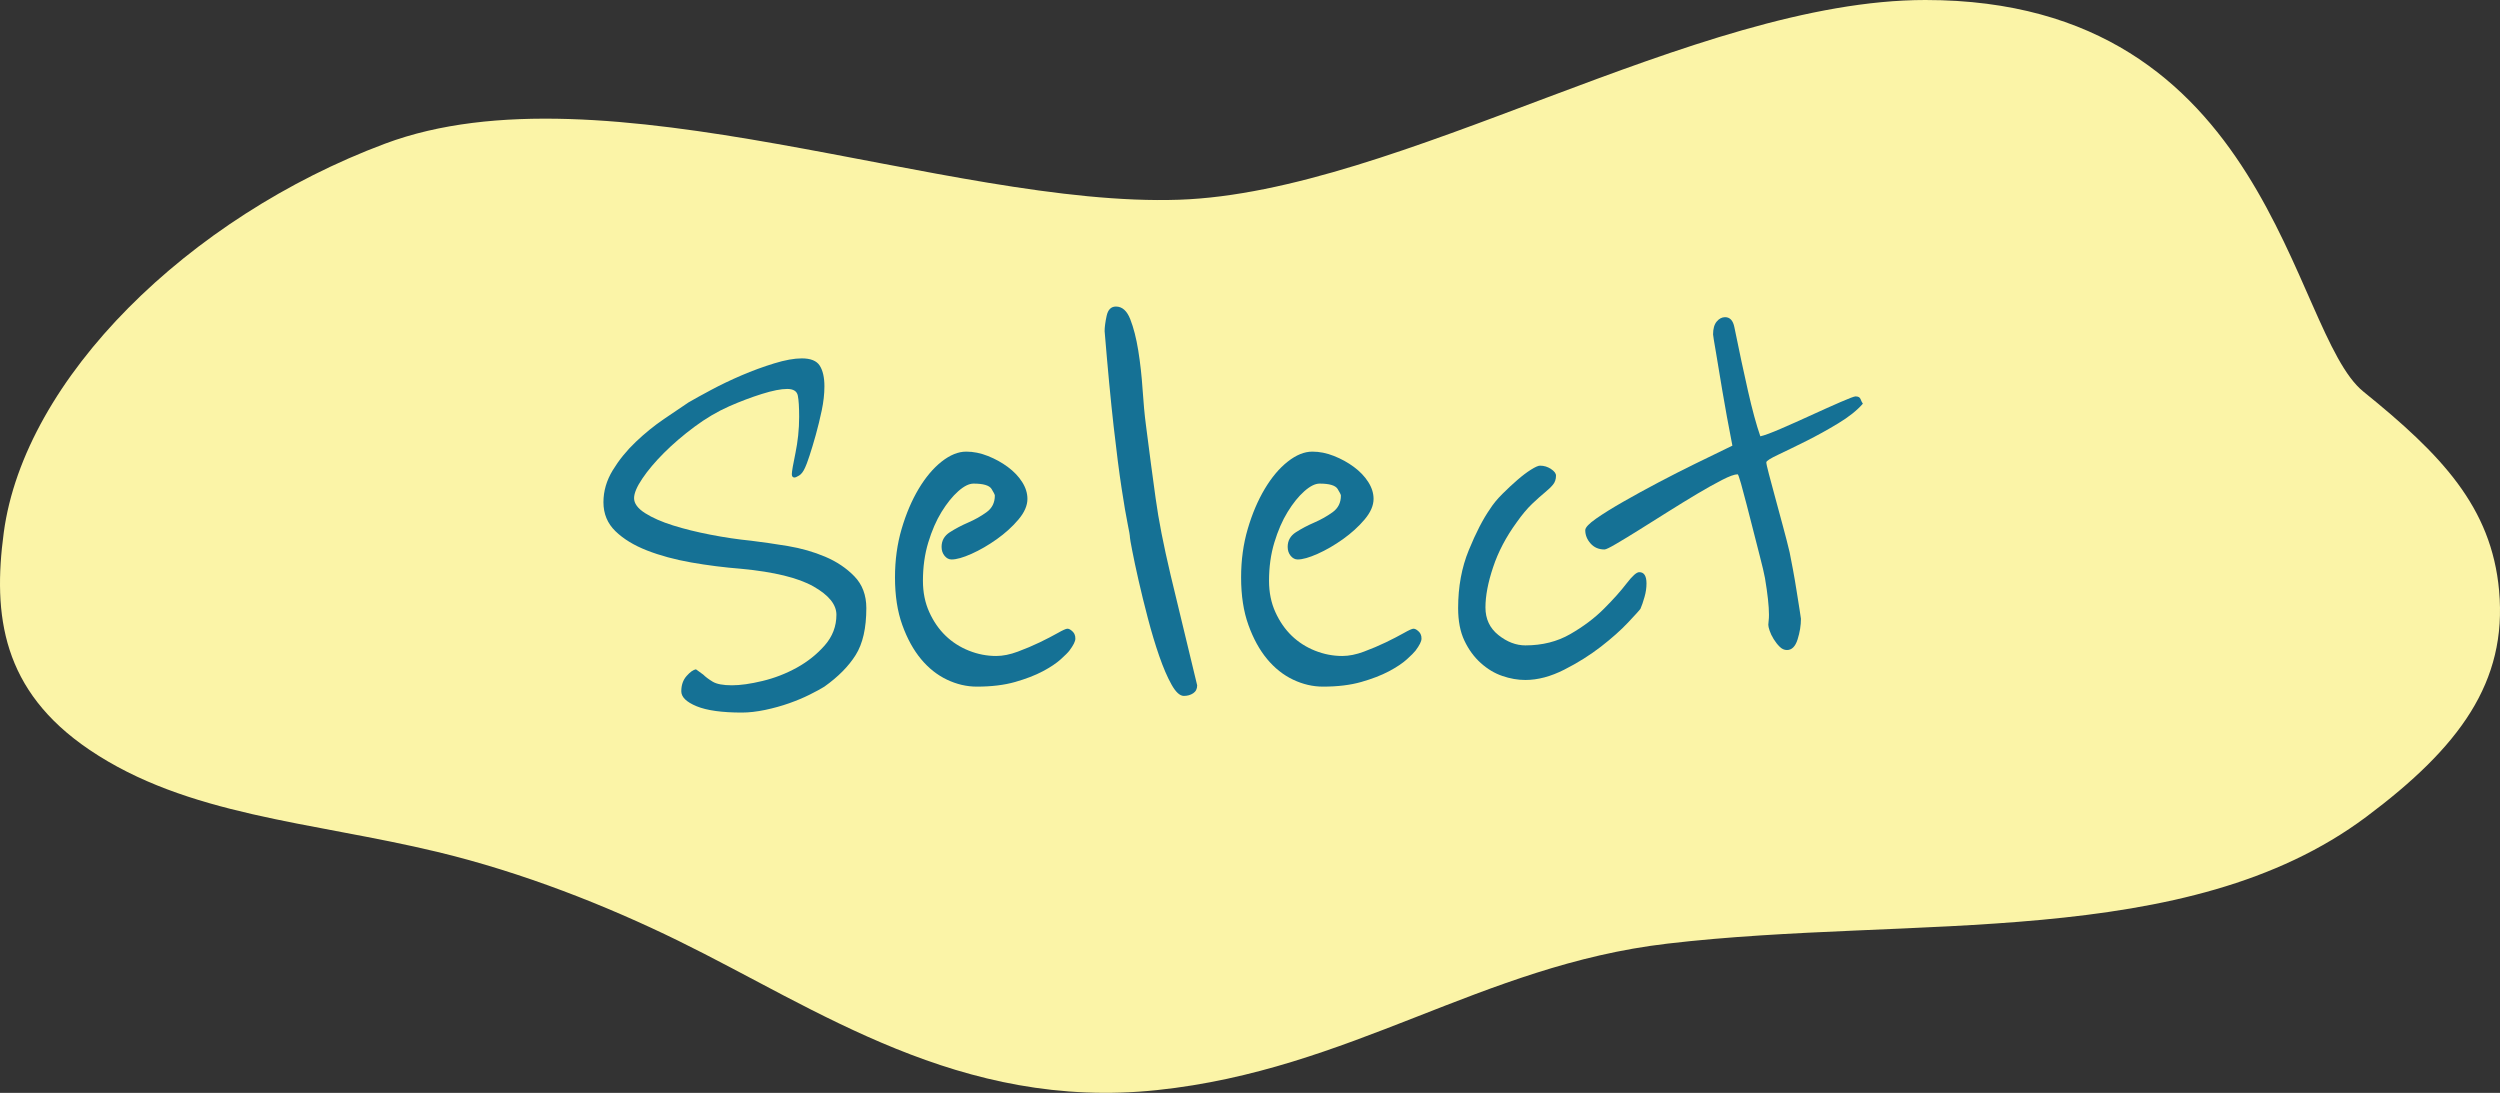 <?xml version="1.0" encoding="utf-8"?>
<!-- Generator: Adobe Illustrator 28.2.0, SVG Export Plug-In . SVG Version: 6.00 Build 0)  -->
<svg version="1.1" id="Layer_1" xmlns="http://www.w3.org/2000/svg" xmlns:xlink="http://www.w3.org/1999/xlink" x="0px" y="0px"
	 viewBox="0 0 108.541 47.448" style="enable-background:new 0 0 108.541 47.448;" xml:space="preserve">
<rect x="0" y="0" width="108.541" height="47.448" fill="#333333" stroke="none"/>
<style type="text/css">
	.st0{fill:#FBF4A7;}
	.st1{fill:#157195;}
</style>
<g>
	<path class="st0" d="M108.502,25.645c-0.328-3.638-2.513-5.912-5.89-8.641C99.423,14.428,98.623,0,83.595,0
		C73.594,0,60.737,8.347,51.186,8.672C41.165,9.014,26.209,2.685,16.715,6.238
		C8.176,9.433,1.061,16.432,0.163,23.124c-0.481,3.582-0.077,6.859,3.714,9.425
		c4.244,2.873,9.62,3.119,15.1,4.435c3.711,0.891,7.351,2.332,10.47,3.859
		c6.056,2.966,12.243,7.386,20.788,6.485c8.437-0.89,14.056-5.407,22.151-6.358
		c10.675-1.255,22.537,0.334,30.351-5.507C106.781,32.441,108.86,29.615,108.502,25.645z"/>
</g>
<g>
	<path class="st1" d="M37.613,26.4c0,0.867-0.154,1.546-0.462,2.037s-0.761,0.949-1.358,1.373
		c-0.154,0.097-0.366,0.212-0.636,0.347c-0.27,0.135-0.568,0.26-0.896,0.376
		c-0.328,0.115-0.674,0.212-1.04,0.289c-0.366,0.076-0.704,0.115-1.012,0.115
		c-0.867,0-1.522-0.092-1.965-0.274c-0.443-0.183-0.665-0.399-0.665-0.65
		c0-0.27,0.077-0.491,0.231-0.665c0.154-0.173,0.289-0.27,0.405-0.289l0.318,0.231
		c0.096,0.097,0.231,0.198,0.405,0.304c0.173,0.106,0.452,0.159,0.838,0.159
		c0.366,0,0.809-0.062,1.33-0.188c0.52-0.125,1.016-0.317,1.488-0.577
		c0.472-0.261,0.876-0.583,1.214-0.969c0.337-0.385,0.506-0.828,0.506-1.329
		c0-0.443-0.333-0.853-0.997-1.229s-1.71-0.631-3.136-0.766c-0.732-0.058-1.455-0.149-2.167-0.274
		c-0.713-0.126-1.354-0.299-1.922-0.521c-0.569-0.222-1.026-0.501-1.373-0.838
		s-0.52-0.756-0.52-1.258c0-0.481,0.134-0.943,0.404-1.387c0.27-0.443,0.602-0.853,0.997-1.229
		s0.804-0.708,1.229-0.997c0.423-0.289,0.78-0.529,1.069-0.723c0.231-0.135,0.554-0.312,0.968-0.534
		c0.414-0.222,0.857-0.434,1.329-0.637c0.472-0.202,0.944-0.375,1.417-0.52
		c0.472-0.145,0.872-0.217,1.199-0.217c0.385,0,0.646,0.105,0.78,0.317
		c0.135,0.213,0.202,0.511,0.202,0.896c0,0.328-0.039,0.675-0.115,1.04
		c-0.077,0.366-0.164,0.723-0.26,1.069c-0.097,0.347-0.188,0.65-0.274,0.91
		c-0.087,0.261-0.149,0.43-0.188,0.506c-0.077,0.174-0.164,0.289-0.26,0.347
		c-0.097,0.059-0.164,0.087-0.202,0.087c-0.077,0-0.116-0.048-0.116-0.145
		c0-0.058,0.015-0.168,0.043-0.332c0.029-0.163,0.067-0.361,0.116-0.593
		c0.048-0.231,0.086-0.481,0.116-0.751c0.029-0.27,0.043-0.539,0.043-0.81
		c0-0.424-0.019-0.731-0.058-0.925c-0.039-0.192-0.193-0.289-0.462-0.289
		c-0.27,0-0.636,0.072-1.098,0.217s-0.935,0.323-1.417,0.535c-0.52,0.23-1.026,0.53-1.517,0.896
		c-0.491,0.366-0.93,0.742-1.315,1.127c-0.386,0.386-0.699,0.757-0.939,1.113
		c-0.241,0.356-0.361,0.641-0.361,0.853c0,0.23,0.159,0.447,0.477,0.65
		c0.318,0.202,0.723,0.38,1.214,0.534s1.036,0.289,1.633,0.404
		c0.597,0.116,1.185,0.203,1.763,0.261c0.481,0.058,1.011,0.135,1.589,0.23
		c0.578,0.097,1.117,0.251,1.619,0.463c0.5,0.212,0.925,0.496,1.271,0.853
		S37.613,25.842,37.613,26.4z"/>
	<path class="st1" d="M46.659,27.556c0.019,0.038,0.029,0.097,0.029,0.173
		c0,0.116-0.086,0.289-0.26,0.521c-0.058,0.077-0.184,0.202-0.376,0.376
		c-0.193,0.173-0.453,0.347-0.78,0.52c-0.328,0.174-0.728,0.328-1.199,0.463
		c-0.473,0.135-1.026,0.202-1.662,0.202c-0.443,0-0.877-0.102-1.3-0.304
		c-0.424-0.202-0.8-0.501-1.127-0.896s-0.597-0.886-0.809-1.475
		c-0.212-0.587-0.318-1.275-0.318-2.066c0-0.751,0.096-1.454,0.289-2.109
		c0.192-0.654,0.438-1.232,0.737-1.734c0.299-0.5,0.631-0.896,0.997-1.185
		c0.366-0.289,0.723-0.434,1.069-0.434c0.308,0,0.622,0.062,0.939,0.188
		c0.318,0.126,0.607,0.285,0.867,0.478c0.26,0.192,0.467,0.409,0.621,0.65
		s0.231,0.486,0.231,0.736c0,0.289-0.13,0.588-0.39,0.896c-0.26,0.309-0.574,0.592-0.939,0.853
		c-0.366,0.26-0.732,0.472-1.098,0.636c-0.366,0.164-0.655,0.245-0.867,0.245
		c-0.116,0-0.217-0.053-0.303-0.158c-0.087-0.106-0.13-0.236-0.13-0.391
		c0-0.27,0.12-0.481,0.361-0.636c0.241-0.154,0.506-0.294,0.795-0.419s0.554-0.274,0.795-0.448
		c0.241-0.173,0.361-0.414,0.361-0.723c0-0.038-0.048-0.134-0.144-0.289
		c-0.097-0.153-0.357-0.23-0.781-0.23c-0.193,0-0.415,0.11-0.665,0.332
		c-0.25,0.222-0.491,0.521-0.723,0.896c-0.231,0.376-0.424,0.819-0.578,1.33
		c-0.155,0.511-0.231,1.064-0.231,1.661c0,0.502,0.091,0.954,0.274,1.358
		c0.183,0.405,0.419,0.747,0.708,1.026c0.289,0.279,0.626,0.496,1.012,0.65
		c0.385,0.154,0.78,0.231,1.185,0.231c0.289,0,0.602-0.062,0.939-0.188
		c0.337-0.125,0.655-0.26,0.954-0.404c0.298-0.145,0.559-0.279,0.78-0.404
		c0.221-0.126,0.361-0.188,0.419-0.188s0.12,0.029,0.188,0.087
		C46.597,27.44,46.64,27.498,46.659,27.556z"/>
	<path class="st1" d="M51.804,30.099c-0.116,0.077-0.251,0.115-0.405,0.115
		c-0.173,0-0.352-0.163-0.535-0.491c-0.184-0.327-0.361-0.741-0.535-1.242s-0.337-1.045-0.491-1.633
		c-0.155-0.588-0.289-1.137-0.405-1.647s-0.207-0.939-0.274-1.286
		c-0.068-0.347-0.101-0.539-0.101-0.578c0-0.077-0.034-0.279-0.102-0.607
		c-0.067-0.327-0.154-0.838-0.26-1.531c-0.106-0.694-0.222-1.595-0.347-2.702
		c-0.125-1.108-0.255-2.48-0.39-4.119c0-0.173,0.029-0.395,0.087-0.664s0.192-0.405,0.405-0.405
		c0.27,0,0.477,0.184,0.621,0.55s0.26,0.819,0.347,1.358c0.087,0.539,0.149,1.103,0.188,1.69
		s0.087,1.104,0.145,1.546c0.077,0.617,0.149,1.176,0.217,1.677c0.067,0.501,0.135,0.997,0.202,1.488
		s0.154,1.007,0.26,1.546c0.106,0.54,0.236,1.138,0.39,1.792l1.156,4.798
		C51.977,29.907,51.919,30.022,51.804,30.099z"/>
	<path class="st1" d="M61.687,27.556c0.02,0.038,0.029,0.097,0.029,0.173c0,0.116-0.086,0.289-0.26,0.521
		c-0.059,0.077-0.184,0.202-0.376,0.376c-0.192,0.173-0.452,0.347-0.78,0.52
		c-0.328,0.174-0.728,0.328-1.199,0.463c-0.473,0.135-1.025,0.202-1.662,0.202
		c-0.443,0-0.877-0.102-1.301-0.304s-0.799-0.501-1.127-0.896s-0.597-0.886-0.809-1.475
		c-0.212-0.587-0.318-1.275-0.318-2.066c0-0.751,0.096-1.454,0.289-2.109
		c0.192-0.654,0.438-1.232,0.737-1.734c0.299-0.5,0.63-0.896,0.998-1.185
		c0.365-0.289,0.723-0.434,1.068-0.434c0.309,0,0.622,0.062,0.939,0.188
		c0.318,0.126,0.607,0.285,0.867,0.478s0.467,0.409,0.621,0.65s0.232,0.486,0.232,0.736
		c0,0.289-0.131,0.588-0.391,0.896s-0.574,0.592-0.939,0.853c-0.366,0.26-0.732,0.472-1.098,0.636
		c-0.367,0.164-0.656,0.245-0.867,0.245c-0.116,0-0.217-0.053-0.304-0.158
		c-0.087-0.106-0.13-0.236-0.13-0.391c0-0.27,0.119-0.481,0.361-0.636
		c0.24-0.154,0.506-0.294,0.795-0.419s0.553-0.274,0.795-0.448
		c0.24-0.173,0.36-0.414,0.36-0.723c0-0.038-0.048-0.134-0.144-0.289
		c-0.098-0.153-0.357-0.23-0.781-0.23c-0.193,0-0.414,0.11-0.664,0.332
		c-0.251,0.222-0.492,0.521-0.723,0.896c-0.231,0.376-0.424,0.819-0.578,1.33
		c-0.155,0.511-0.231,1.064-0.231,1.661c0,0.502,0.091,0.954,0.274,1.358
		c0.184,0.405,0.42,0.747,0.708,1.026c0.289,0.279,0.626,0.496,1.012,0.65
		s0.78,0.231,1.185,0.231c0.289,0,0.603-0.062,0.939-0.188c0.337-0.125,0.654-0.26,0.954-0.404
		c0.298-0.145,0.559-0.279,0.78-0.404c0.221-0.126,0.361-0.188,0.419-0.188s0.12,0.029,0.188,0.087
		C61.625,27.44,61.668,27.498,61.687,27.556z"/>
	<path class="st1" d="M71.485,25.331c0,0.192-0.028,0.39-0.087,0.592
		c-0.058,0.203-0.115,0.372-0.174,0.506c-0.038,0.059-0.217,0.256-0.534,0.593
		s-0.713,0.689-1.185,1.055c-0.473,0.366-1.002,0.699-1.59,0.997
		c-0.588,0.299-1.151,0.448-1.69,0.448c-0.328,0-0.66-0.058-0.997-0.174
		c-0.338-0.115-0.65-0.303-0.939-0.563c-0.289-0.26-0.525-0.582-0.708-0.968
		c-0.184-0.386-0.274-0.857-0.274-1.416c0-0.925,0.154-1.763,0.463-2.515
		c0.307-0.751,0.615-1.349,0.924-1.792c0.135-0.212,0.312-0.429,0.535-0.65
		c0.221-0.221,0.438-0.423,0.65-0.606c0.211-0.183,0.408-0.333,0.592-0.448s0.313-0.173,0.391-0.173
		c0.174,0,0.332,0.048,0.477,0.145c0.145,0.096,0.217,0.192,0.217,0.288
		c0,0.155-0.043,0.285-0.13,0.391c-0.087,0.106-0.208,0.222-0.361,0.347
		c-0.154,0.126-0.337,0.289-0.549,0.491s-0.434,0.468-0.665,0.795
		c-0.463,0.636-0.805,1.286-1.025,1.951c-0.223,0.664-0.333,1.247-0.333,1.748
		s0.188,0.901,0.563,1.199c0.376,0.299,0.766,0.448,1.171,0.448c0.731,0,1.382-0.163,1.95-0.491
		c0.568-0.327,1.055-0.693,1.46-1.099c0.405-0.404,0.731-0.77,0.982-1.098
		c0.251-0.327,0.434-0.491,0.55-0.491C71.379,24.84,71.485,25.004,71.485,25.331z"/>
	<path class="st1" d="M80.879,17.527c-0.252,0.289-0.607,0.574-1.07,0.853
		c-0.462,0.28-0.924,0.535-1.387,0.767c-0.463,0.23-0.867,0.429-1.214,0.592
		c-0.347,0.164-0.521,0.274-0.521,0.333c0,0.058,0.039,0.23,0.115,0.52
		c0.077,0.289,0.169,0.632,0.275,1.026c0.105,0.396,0.217,0.805,0.332,1.229s0.212,0.8,0.289,1.127
		c0.038,0.192,0.086,0.443,0.145,0.751c0.058,0.309,0.11,0.617,0.158,0.925
		c0.049,0.309,0.092,0.583,0.131,0.824c0.038,0.241,0.058,0.371,0.058,0.39
		c0,0.289-0.048,0.588-0.145,0.896s-0.251,0.462-0.462,0.462c-0.116,0-0.223-0.048-0.318-0.145
		c-0.097-0.096-0.184-0.207-0.26-0.332c-0.078-0.125-0.135-0.246-0.174-0.361
		s-0.058-0.202-0.058-0.26c0-0.039,0.005-0.097,0.015-0.174s0.014-0.163,0.014-0.26
		c0-0.366-0.057-0.896-0.173-1.59c-0.039-0.212-0.116-0.539-0.231-0.982s-0.23-0.896-0.347-1.358
		c-0.135-0.539-0.289-1.127-0.462-1.763c-0.078-0.27-0.126-0.405-0.145-0.405
		c-0.135,0-0.361,0.082-0.68,0.246s-0.68,0.366-1.084,0.606c-0.404,0.241-0.828,0.502-1.271,0.78
		c-0.443,0.28-0.857,0.54-1.242,0.78c-0.386,0.241-0.718,0.444-0.998,0.607
		c-0.278,0.164-0.447,0.245-0.506,0.245c-0.25,0-0.451-0.086-0.606-0.26
		c-0.153-0.173-0.231-0.365-0.231-0.578c0-0.115,0.159-0.284,0.477-0.506
		c0.318-0.221,0.714-0.467,1.186-0.736c0.473-0.27,0.982-0.55,1.531-0.839
		c0.55-0.289,1.061-0.549,1.532-0.78c0.472-0.23,1.026-0.5,1.662-0.809
		c-0.174-0.887-0.317-1.677-0.434-2.37c-0.097-0.597-0.188-1.146-0.274-1.647
		c-0.087-0.501-0.131-0.771-0.131-0.81c0-0.25,0.053-0.438,0.16-0.563
		c0.105-0.125,0.226-0.188,0.361-0.188c0.211,0,0.346,0.145,0.404,0.434
		c0.211,1.04,0.408,1.965,0.592,2.774s0.361,1.465,0.535,1.965c0.174-0.038,0.472-0.148,0.896-0.332
		c0.424-0.183,0.867-0.38,1.329-0.593c0.463-0.212,0.882-0.399,1.258-0.563
		c0.375-0.163,0.592-0.245,0.65-0.245c0.115,0,0.188,0.038,0.217,0.115S80.839,17.469,80.879,17.527z"/>
</g>
<g>
</g>
<g>
</g>
<g>
</g>
<g>
</g>
<g>
</g>
<g>
</g>
</svg>
